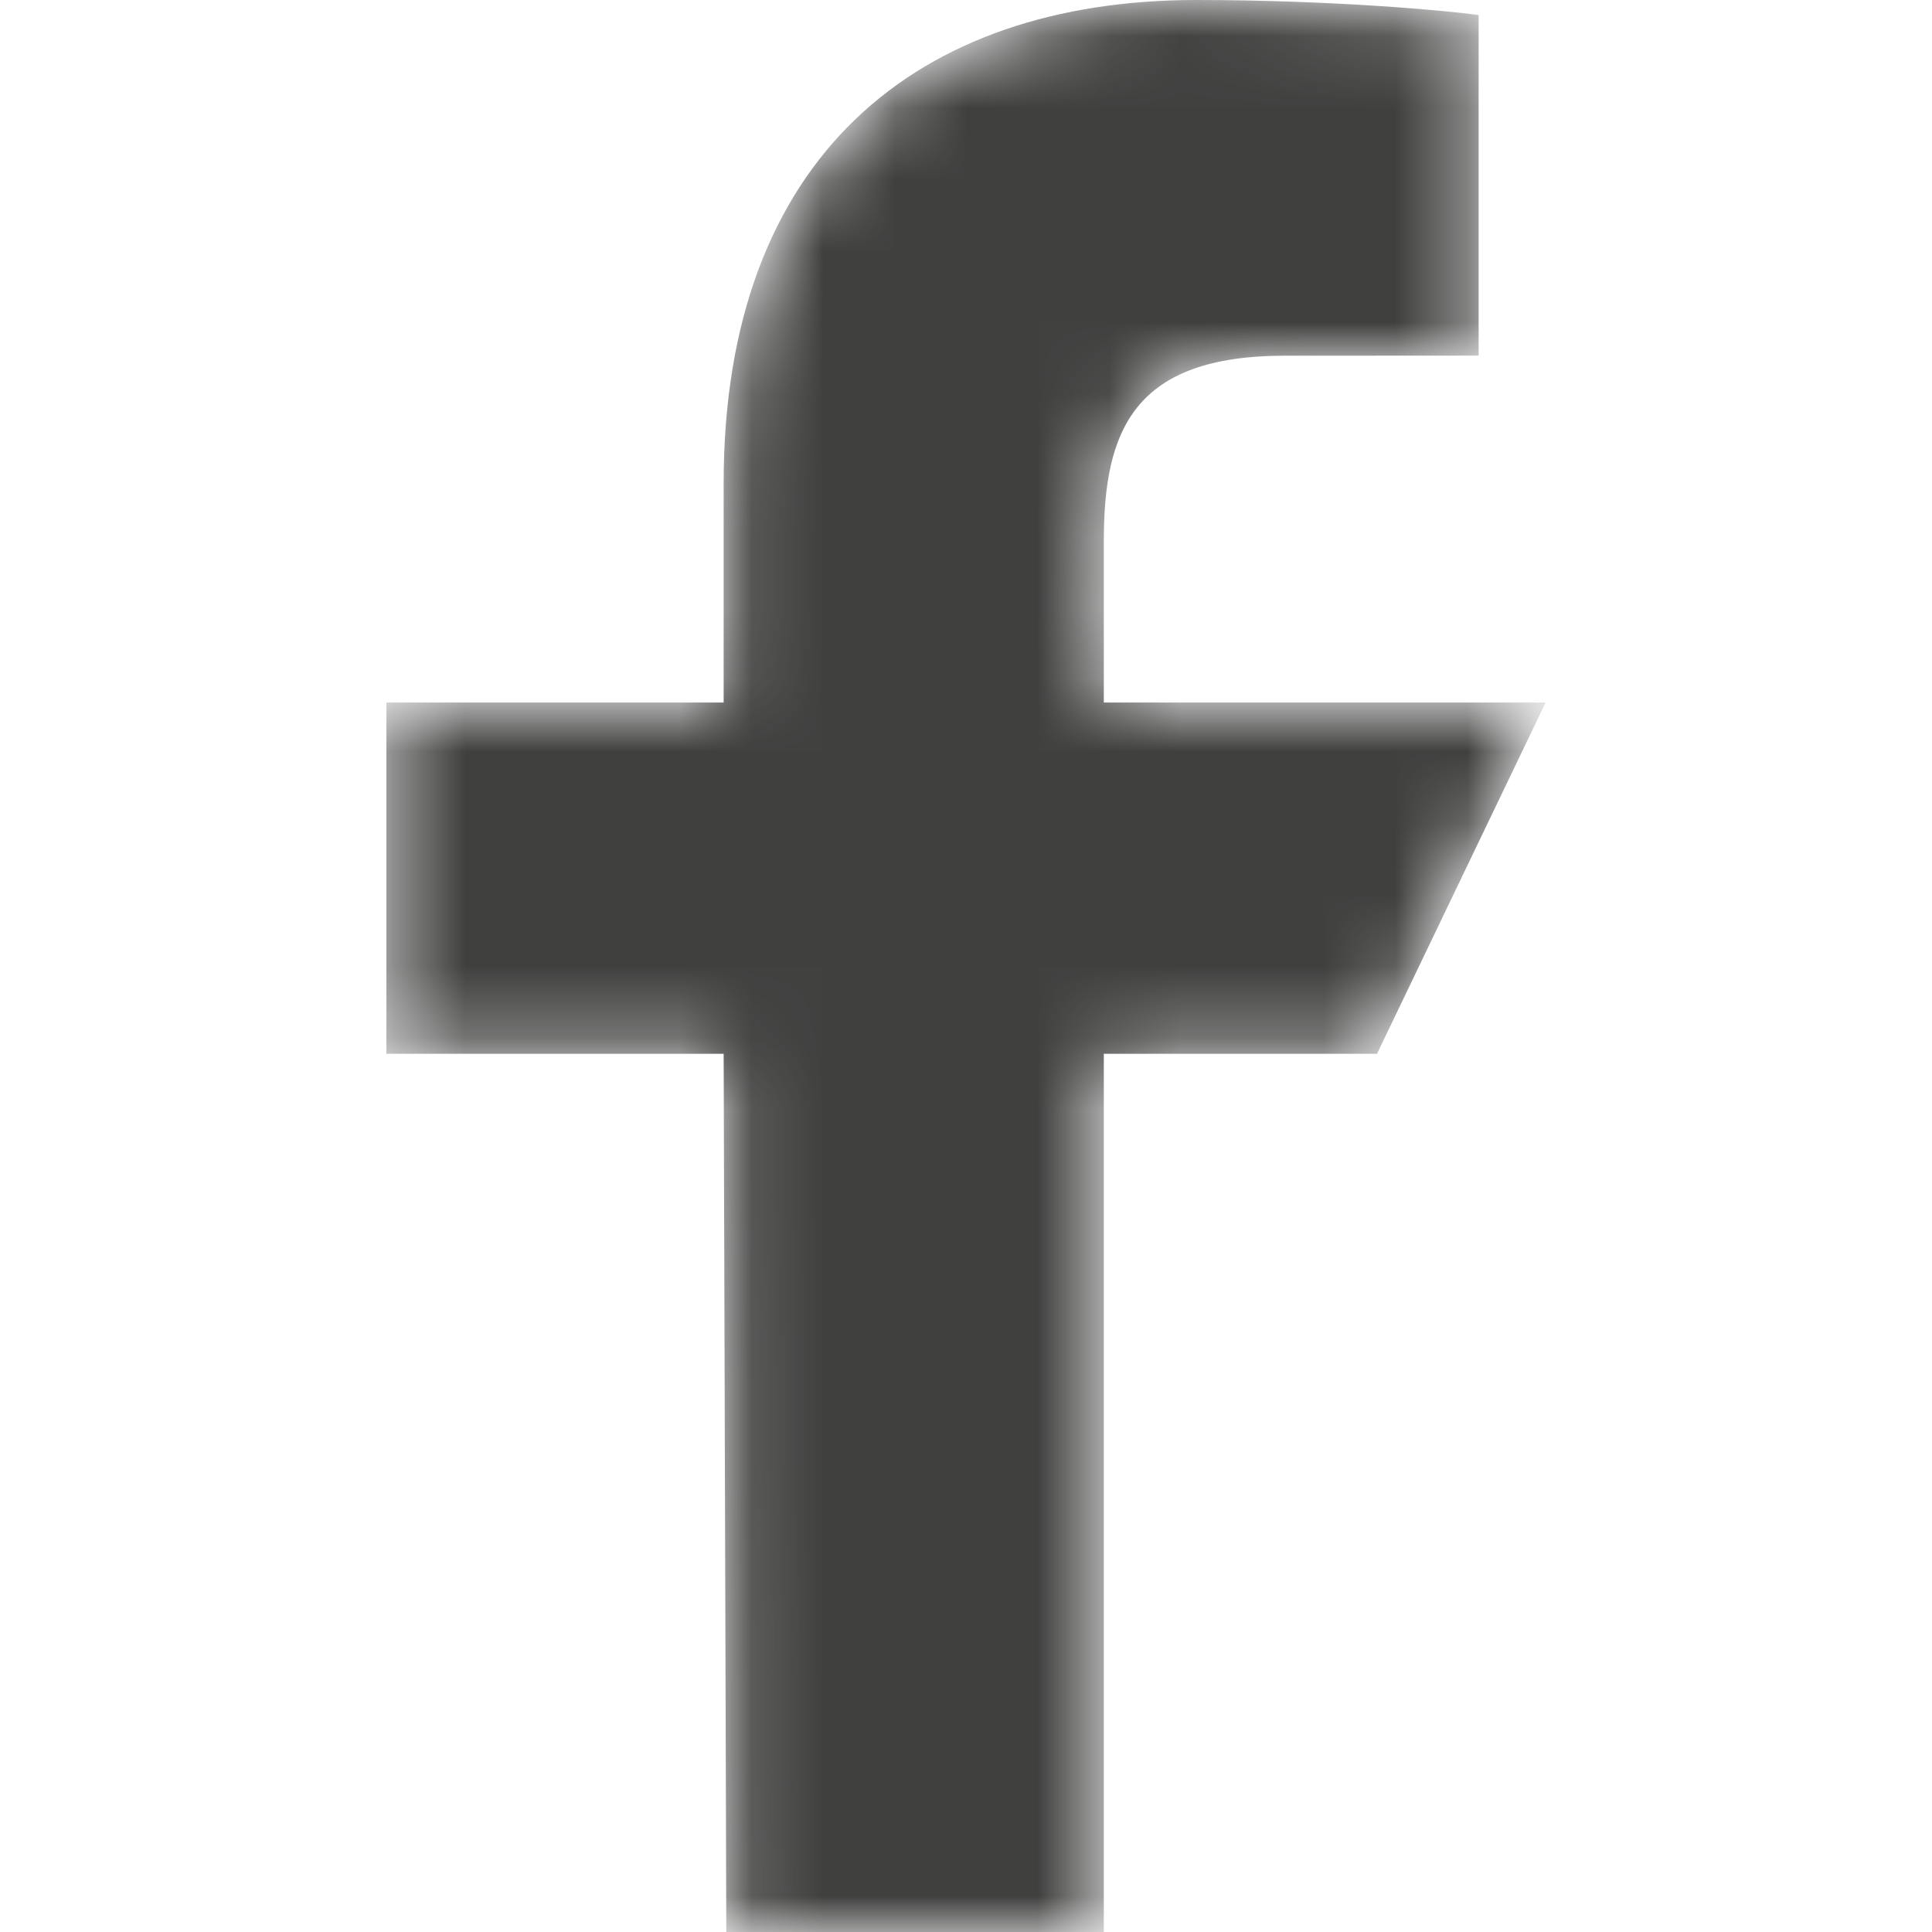 <svg width="27" height="27" viewBox="0 0 27 27" fill="none" xmlns="http://www.w3.org/2000/svg">
<mask id="mask0_1_197" style="mask-type:alpha" maskUnits="userSpaceOnUse" x="5" y="0" width="17" height="27">
<path d="M10.15 27L10.113 14.727H5.4V9.818H10.113V6.75C10.113 2.195 12.82 0 16.721 0C18.59 0 20.196 0.145 20.664 0.21V4.97L17.958 4.971C15.837 4.971 15.426 6.021 15.426 7.562V9.818H21.6L19.244 14.727H15.426V27H10.15Z" fill="white"/>
</mask>
<g mask="url(#mask0_1_197)">
<path d="M10.15 27L10.113 14.727H5.4V9.818H10.113V6.75C10.113 2.195 12.82 0 16.721 0C18.59 0 20.196 0.145 20.664 0.21V4.97L17.958 4.971C15.837 4.971 15.426 6.021 15.426 7.562V9.818H21.6L19.244 14.727H15.426V27H10.15Z" fill="#40413F"/>
</g>
</svg>
